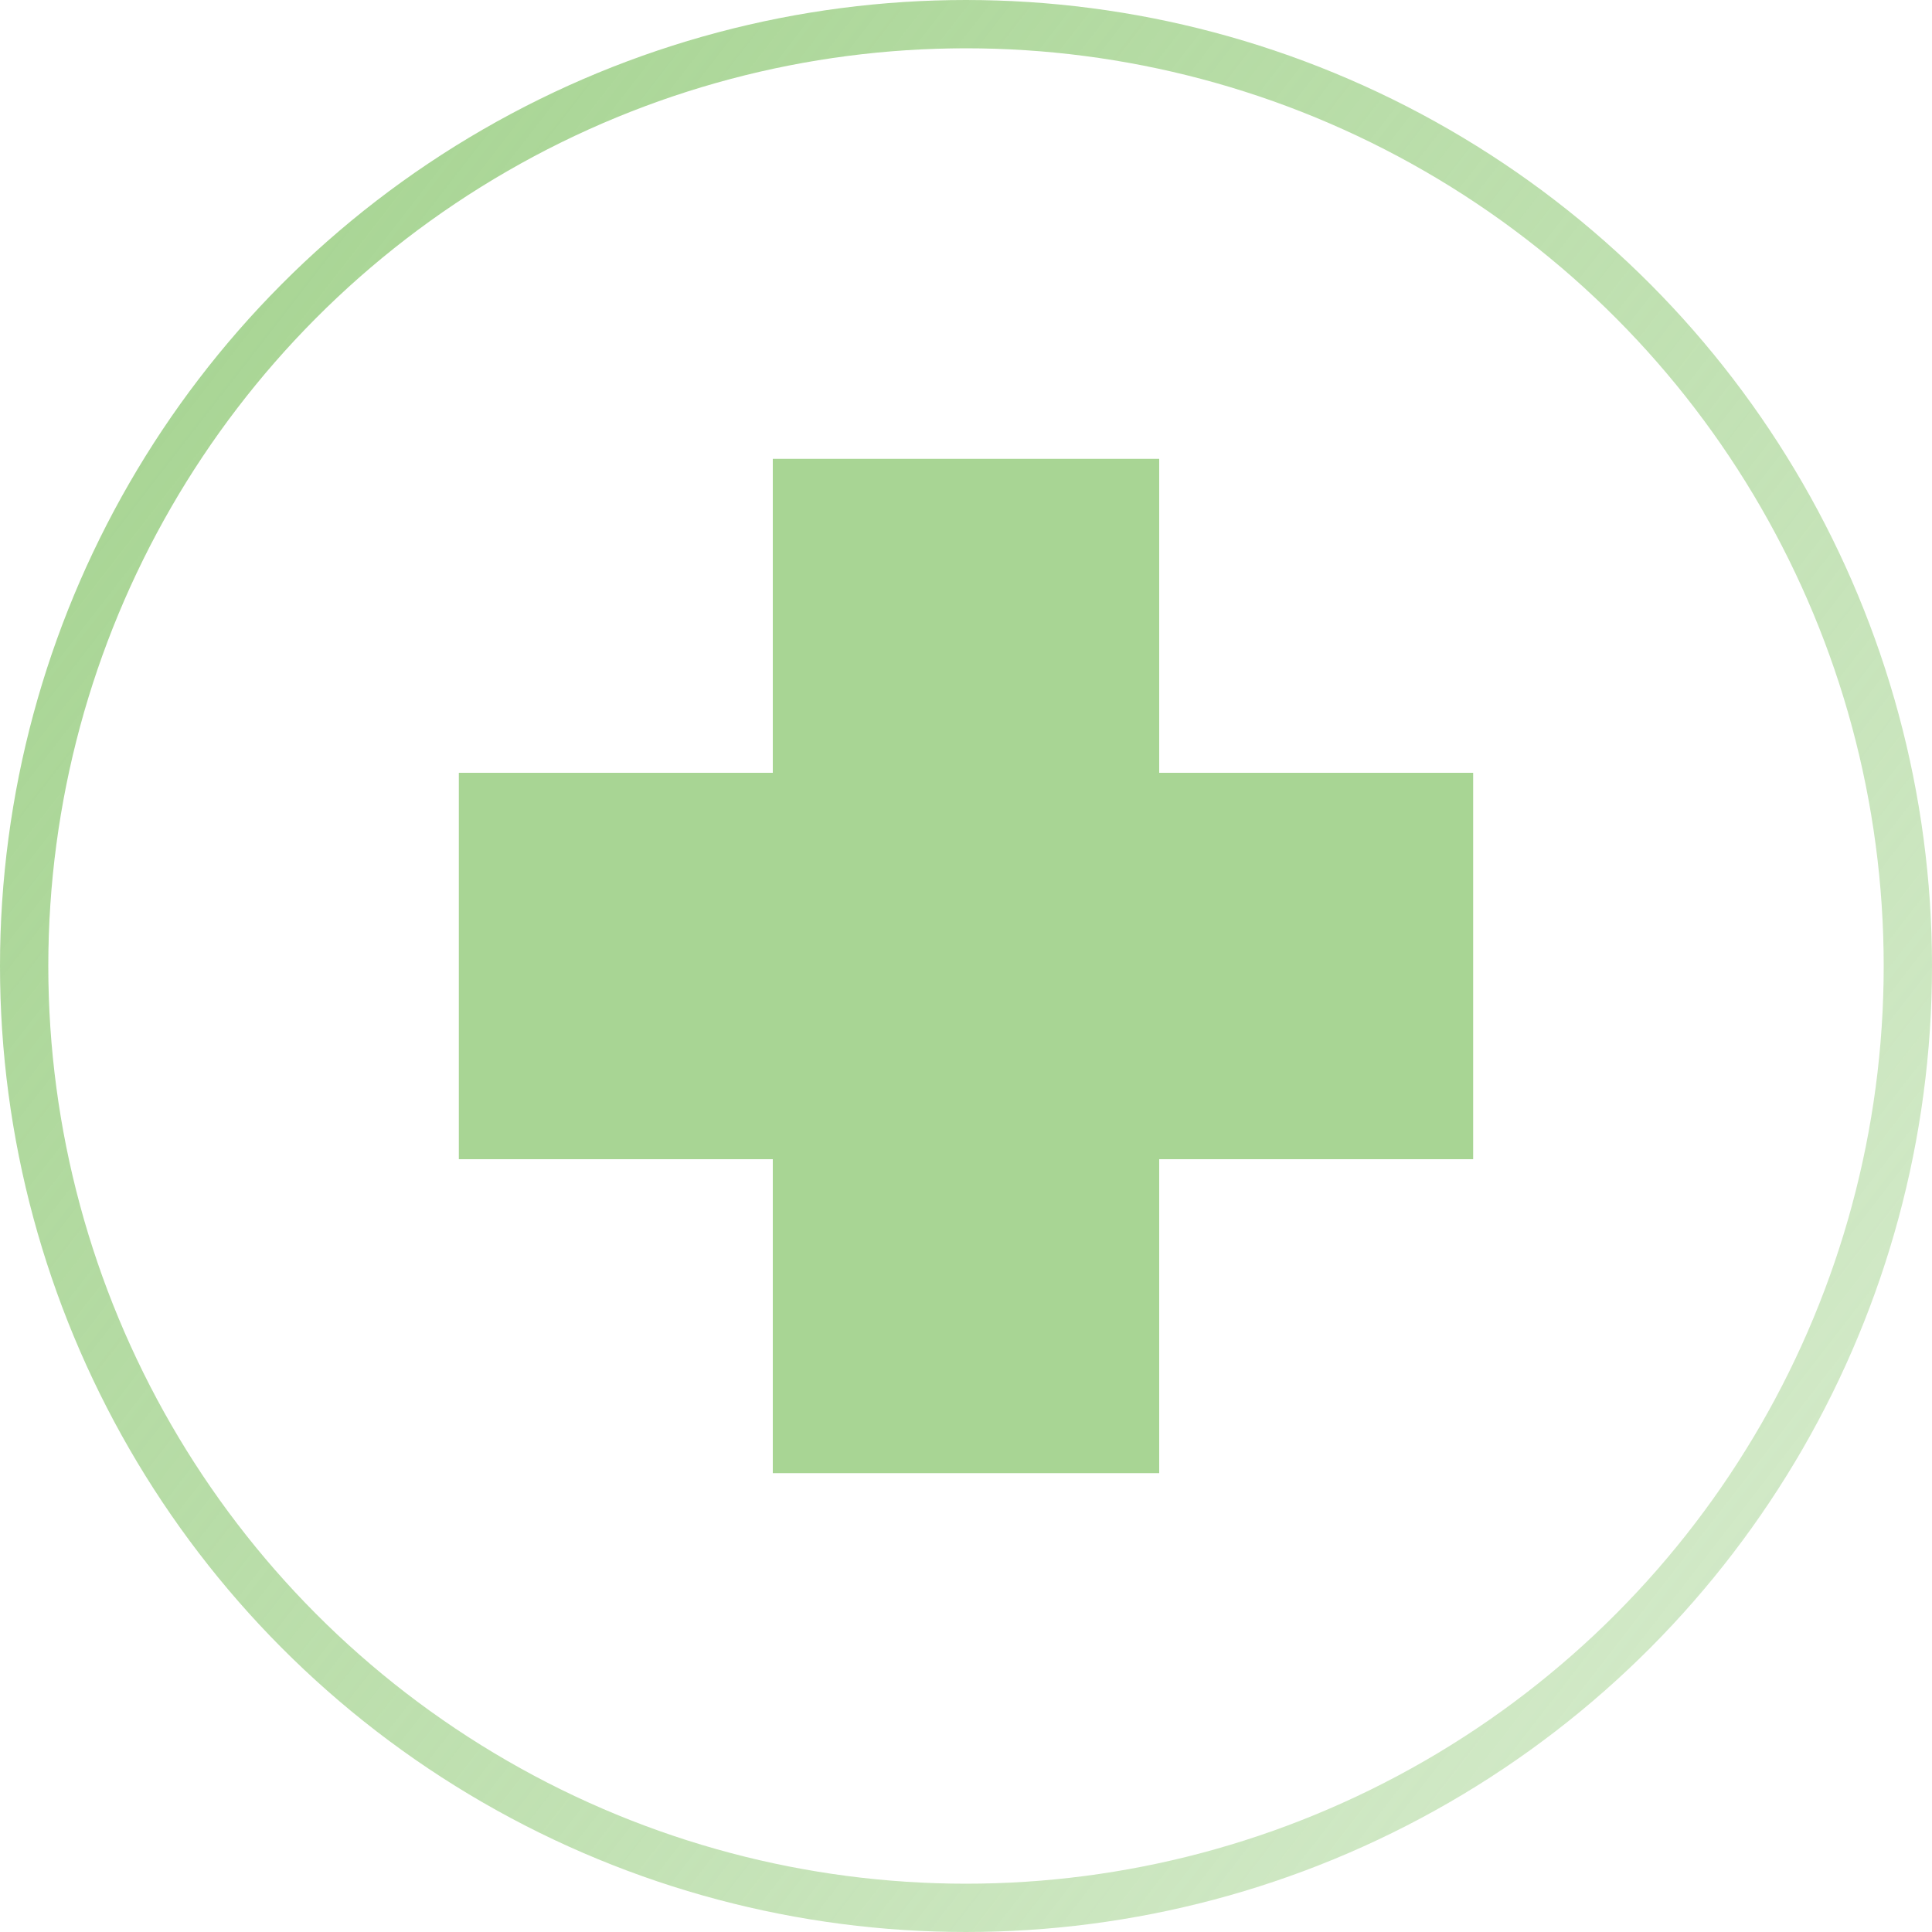 <?xml version="1.0" encoding="UTF-8"?> <svg xmlns="http://www.w3.org/2000/svg" width="40" height="40" viewBox="0 0 40 40" fill="none"> <circle cx="20" cy="20" r="19.5" stroke="url(#paint0_linear_2347_5)"></circle> <path d="M23.5 30H16.5V23.5H10V16.5H16.5V10H23.5V16.5H30V23.5H23.5V30Z" fill="#A8D594" stroke="#A8D594"></path> <defs> <linearGradient id="paint0_linear_2347_5" x1="2.857" y1="7.302" x2="35.556" y2="32.698" gradientUnits="userSpaceOnUse"> <stop stop-color="#A8D594"></stop> <stop offset="0" stop-color="#A8D594"></stop> <stop offset="1" stop-color="#A8D594" stop-opacity="0.53"></stop> </linearGradient> </defs> </svg> 